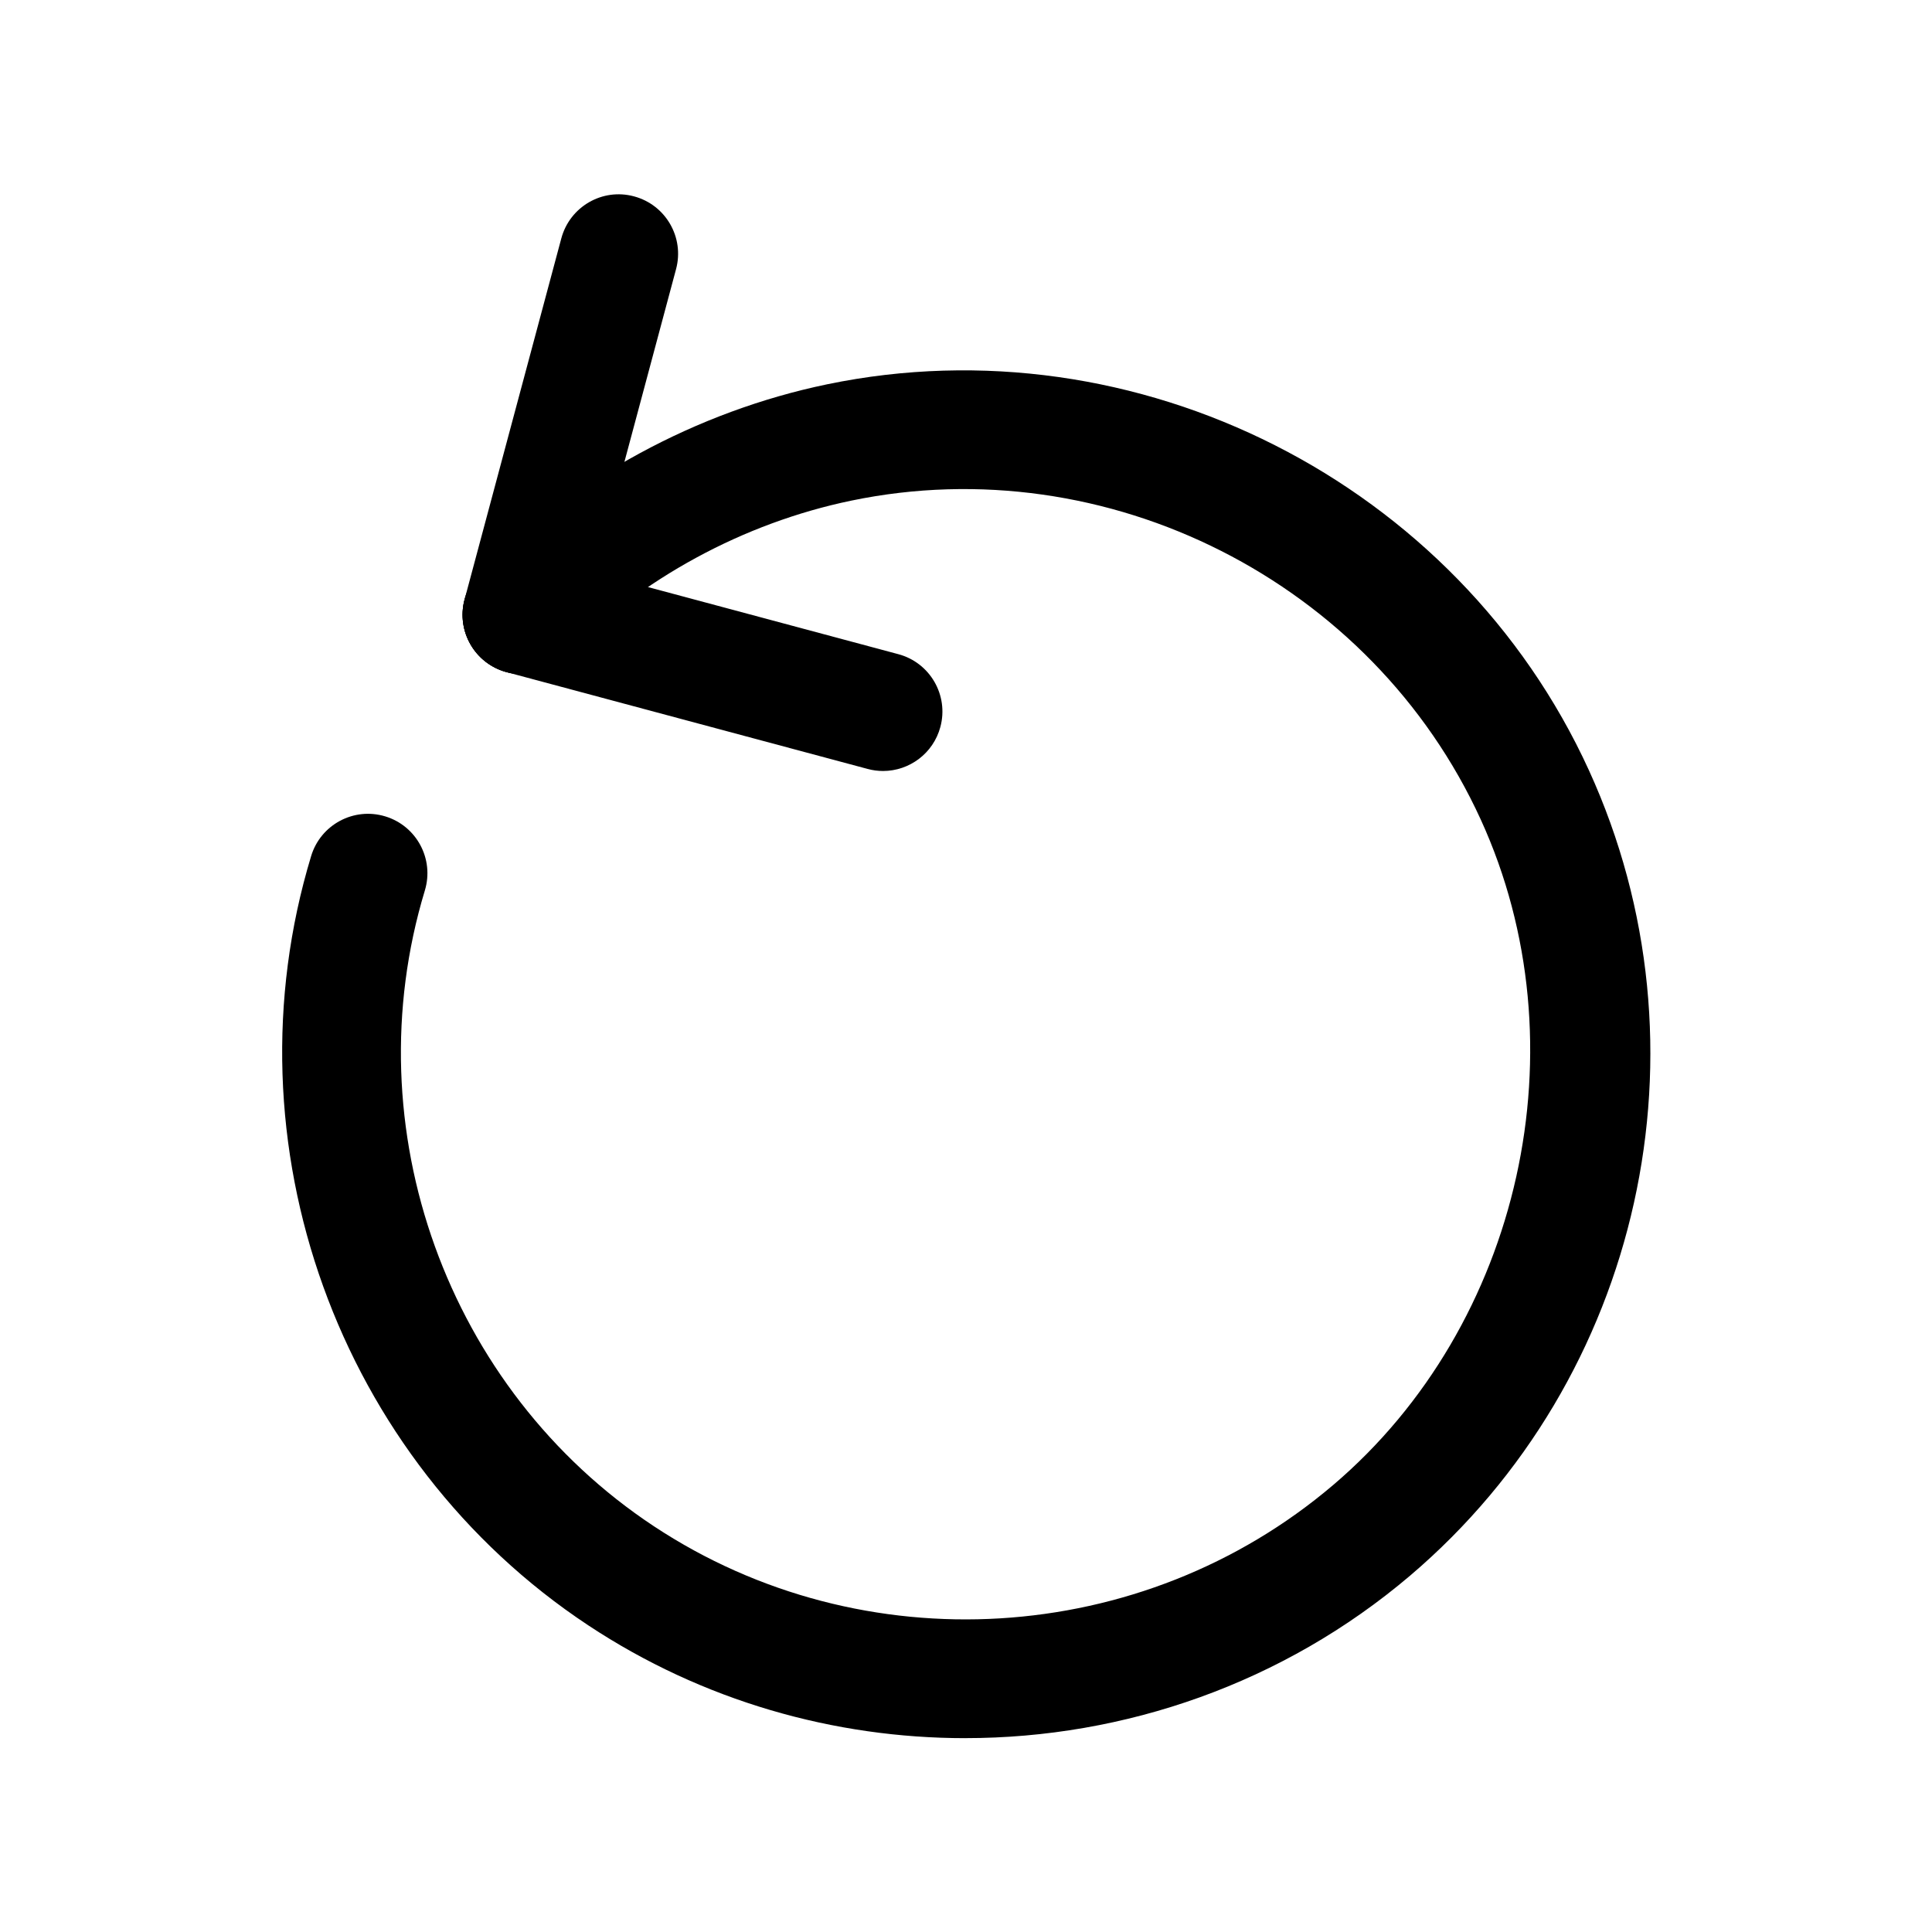 <?xml version="1.0" encoding="UTF-8"?>
<!-- Uploaded to: ICON Repo, www.svgrepo.com, Generator: ICON Repo Mixer Tools -->
<svg fill="#000000" width="800px" height="800px" version="1.1" viewBox="144 144 512 512" xmlns="http://www.w3.org/2000/svg">
 <g>
  <path d="m399.83 604.63c-34.785 0-69.66-9.871-99.918-29.891-66.332-43.863-96.535-127.7-73.453-203.89 2.519-8.32 11.312-13.027 19.633-10.5 8.32 2.519 13.02 11.312 10.5 19.633-19.074 62.961 5.887 132.24 60.684 168.48 55.363 36.613 129.37 32.133 179.99-10.887 49.98-42.477 66.449-116.66 39.156-176.37-28.82-63.07-98.992-98.621-166.83-84.531-28.551 5.926-55.57 20.594-76.066 41.312-6.117 6.18-16.082 6.234-22.262 0.117-6.18-6.117-6.234-16.082-0.117-22.262 24.812-25.074 57.504-42.824 92.047-49.996 82.121-17.012 167 25.961 201.88 102.27 33.559 73.43 14.066 161.21-47.398 213.46-33.582 28.523-75.656 43.047-117.84 43.047z"/>
  <path d="m282.34 322.67c-1.348 0-2.723-0.172-4.086-0.543-8.398-2.25-13.383-10.879-11.133-19.277l25.633-95.676c2.25-8.398 10.879-13.414 19.277-11.133 8.398 2.25 13.383 10.879 11.133 19.277l-25.633 95.676c-1.879 7.031-8.242 11.676-15.191 11.676z"/>
  <path d="m378.02 348.32c-1.355 0-2.723-0.172-4.086-0.543l-95.676-25.648c-8.398-2.25-13.383-10.879-11.133-19.277 2.25-8.398 10.926-13.391 19.277-11.133l95.676 25.648c8.398 2.25 13.383 10.879 11.133 19.277-1.879 7.031-8.238 11.676-15.191 11.676z"/>
 </g>
</svg>